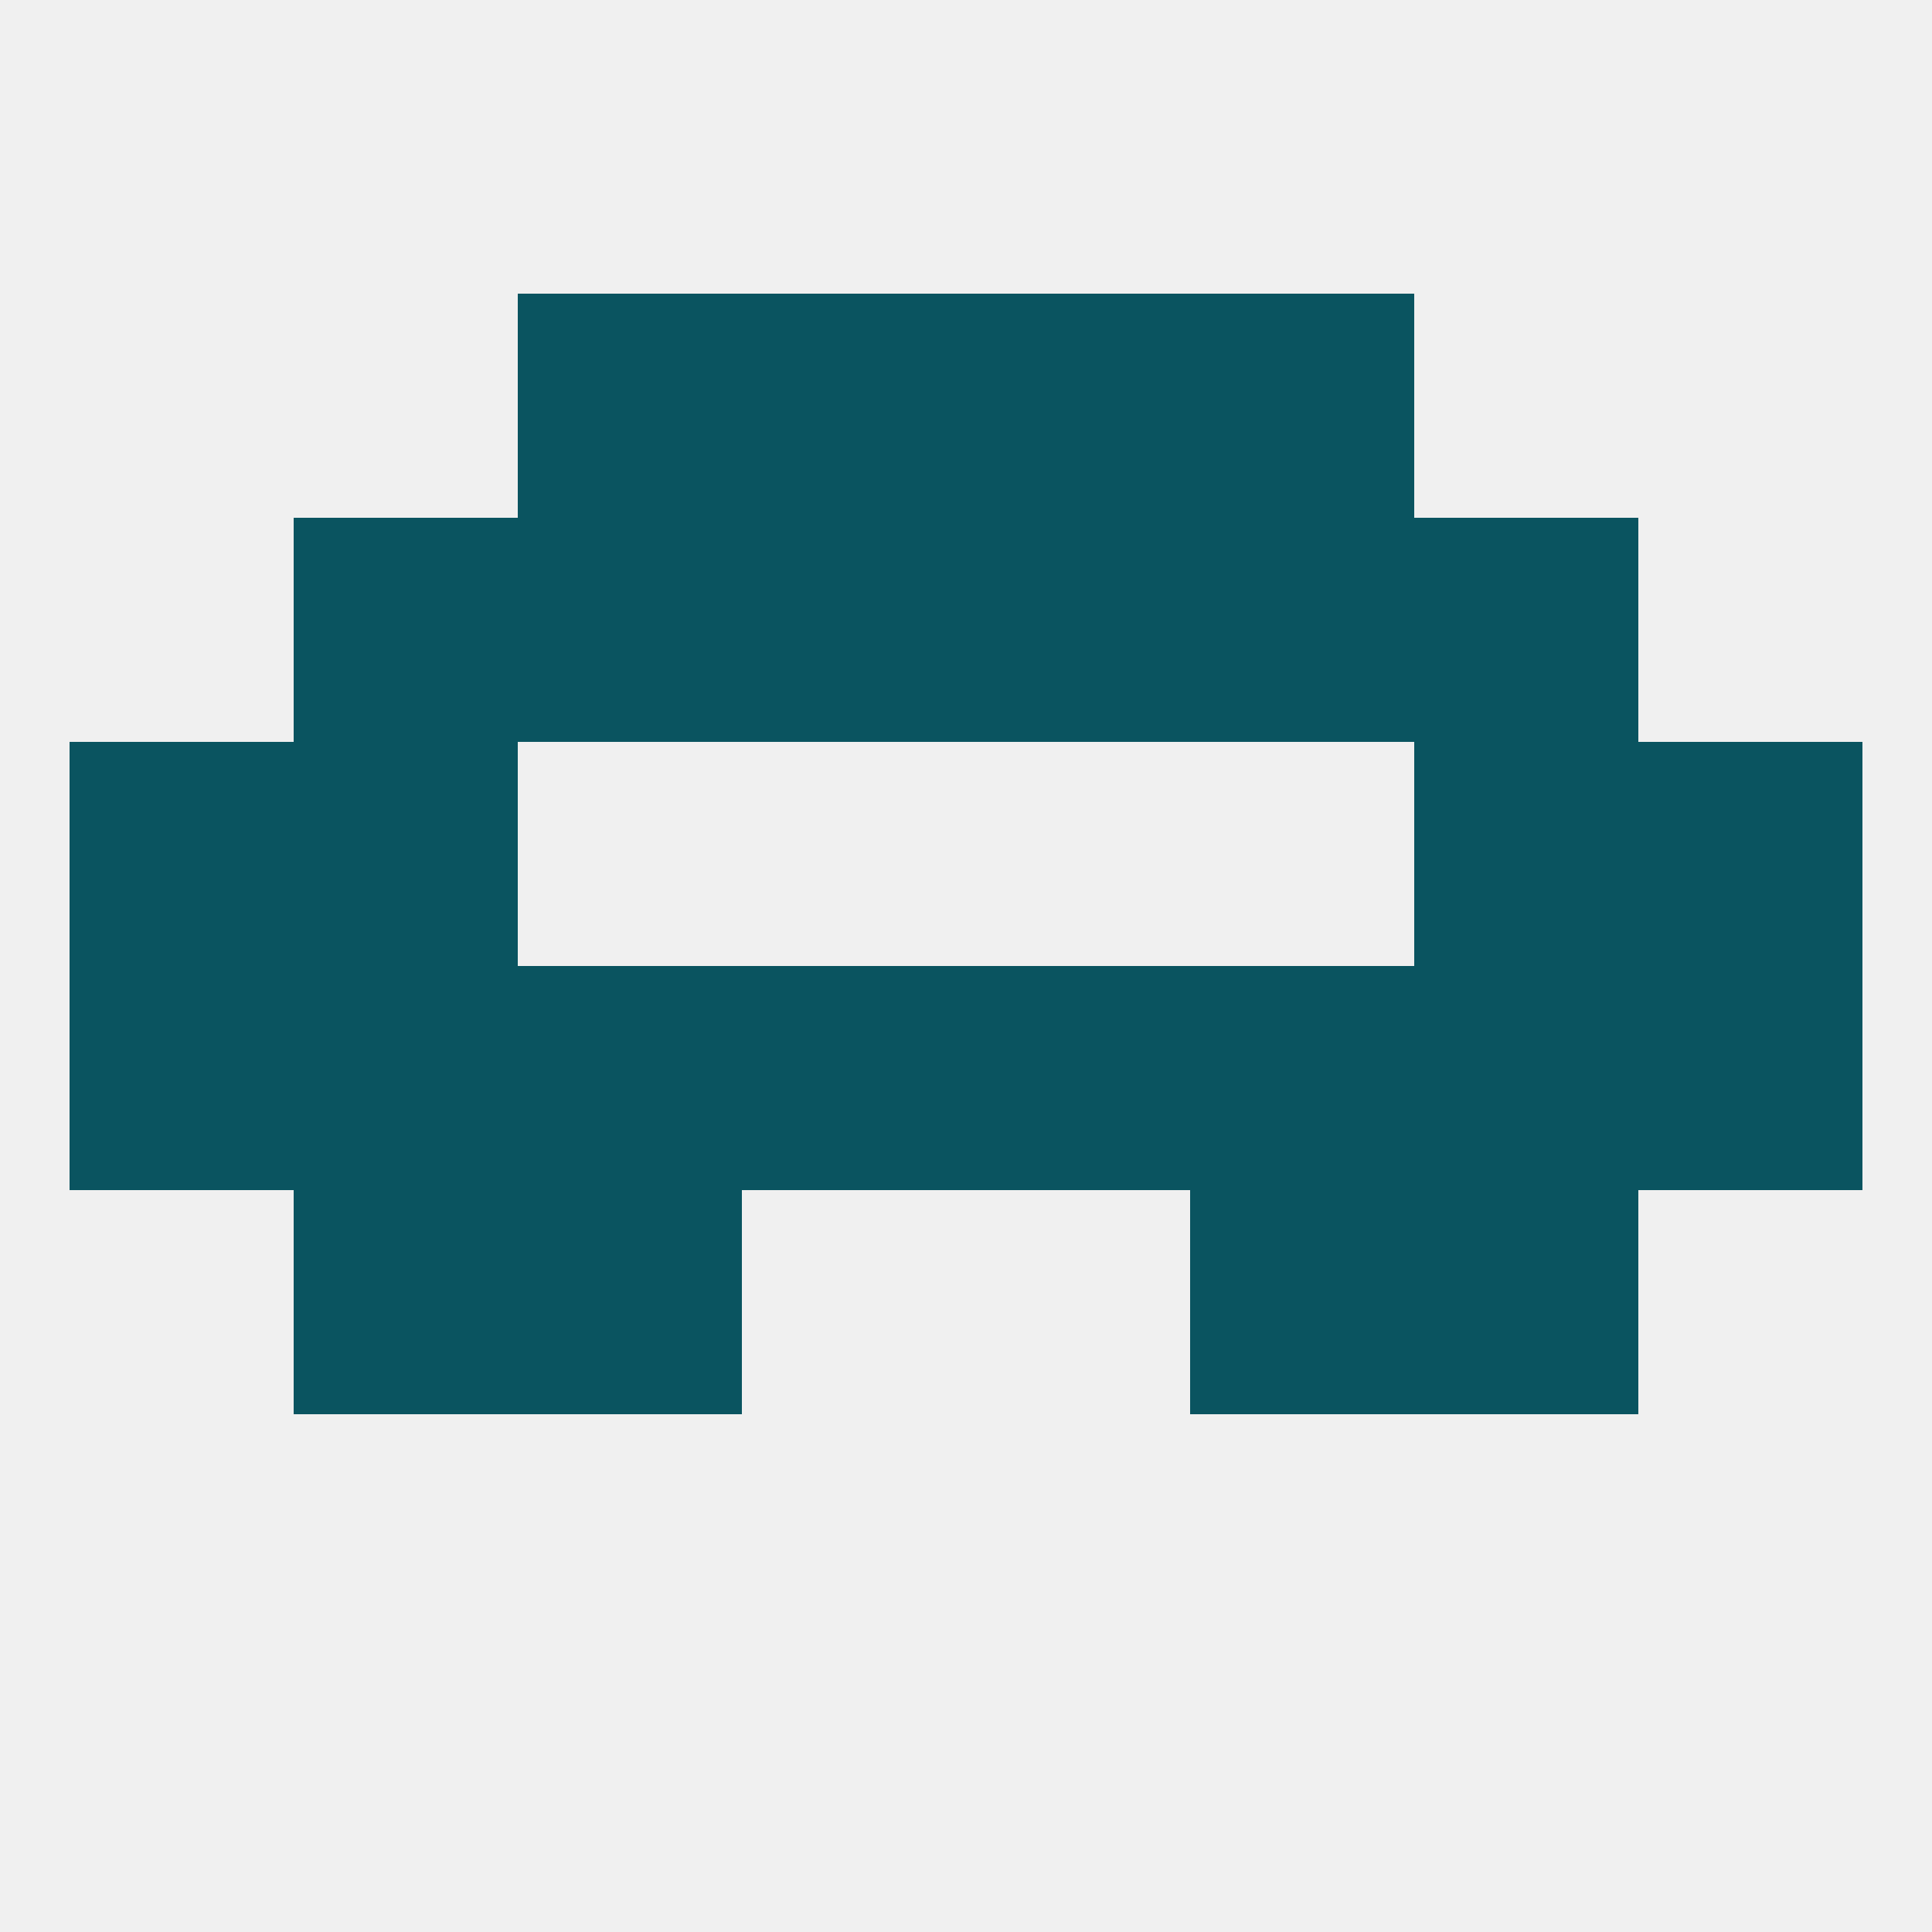 
<!--   <?xml version="1.0"?> -->
<svg version="1.1" baseprofile="full" xmlns="http://www.w3.org/2000/svg" xmlns:xlink="http://www.w3.org/1999/xlink" xmlns:ev="http://www.w3.org/2001/xml-events" width="250" height="250" viewBox="0 0 250 250" >
	<rect width="100%" height="100%" fill="rgba(240,240,240,255)"/>

	<rect x="183" y="96" width="29" height="29" fill="rgba(10,84,96,255)"/>
	<rect x="9" y="96" width="29" height="29" fill="rgba(10,84,96,255)"/>
	<rect x="212" y="96" width="29" height="29" fill="rgba(10,84,96,255)"/>
	<rect x="38" y="96" width="29" height="29" fill="rgba(10,84,96,255)"/>
	<rect x="96" y="67" width="29" height="29" fill="rgba(10,84,96,255)"/>
	<rect x="125" y="67" width="29" height="29" fill="rgba(10,84,96,255)"/>
	<rect x="67" y="67" width="29" height="29" fill="rgba(10,84,96,255)"/>
	<rect x="154" y="67" width="29" height="29" fill="rgba(10,84,96,255)"/>
	<rect x="38" y="67" width="29" height="29" fill="rgba(10,84,96,255)"/>
	<rect x="183" y="67" width="29" height="29" fill="rgba(10,84,96,255)"/>
	<rect x="96" y="38" width="29" height="29" fill="rgba(10,84,96,255)"/>
	<rect x="125" y="38" width="29" height="29" fill="rgba(10,84,96,255)"/>
	<rect x="67" y="38" width="29" height="29" fill="rgba(10,84,96,255)"/>
	<rect x="154" y="38" width="29" height="29" fill="rgba(10,84,96,255)"/>
	<rect x="38" y="154" width="29" height="29" fill="rgba(10,84,96,255)"/>
	<rect x="183" y="154" width="29" height="29" fill="rgba(10,84,96,255)"/>
	<rect x="67" y="154" width="29" height="29" fill="rgba(10,84,96,255)"/>
	<rect x="154" y="154" width="29" height="29" fill="rgba(10,84,96,255)"/>
	<rect x="38" y="125" width="29" height="29" fill="rgba(10,84,96,255)"/>
	<rect x="212" y="125" width="29" height="29" fill="rgba(10,84,96,255)"/>
	<rect x="125" y="125" width="29" height="29" fill="rgba(10,84,96,255)"/>
	<rect x="183" y="125" width="29" height="29" fill="rgba(10,84,96,255)"/>
	<rect x="9" y="125" width="29" height="29" fill="rgba(10,84,96,255)"/>
	<rect x="67" y="125" width="29" height="29" fill="rgba(10,84,96,255)"/>
	<rect x="154" y="125" width="29" height="29" fill="rgba(10,84,96,255)"/>
	<rect x="96" y="125" width="29" height="29" fill="rgba(10,84,96,255)"/>
</svg>
